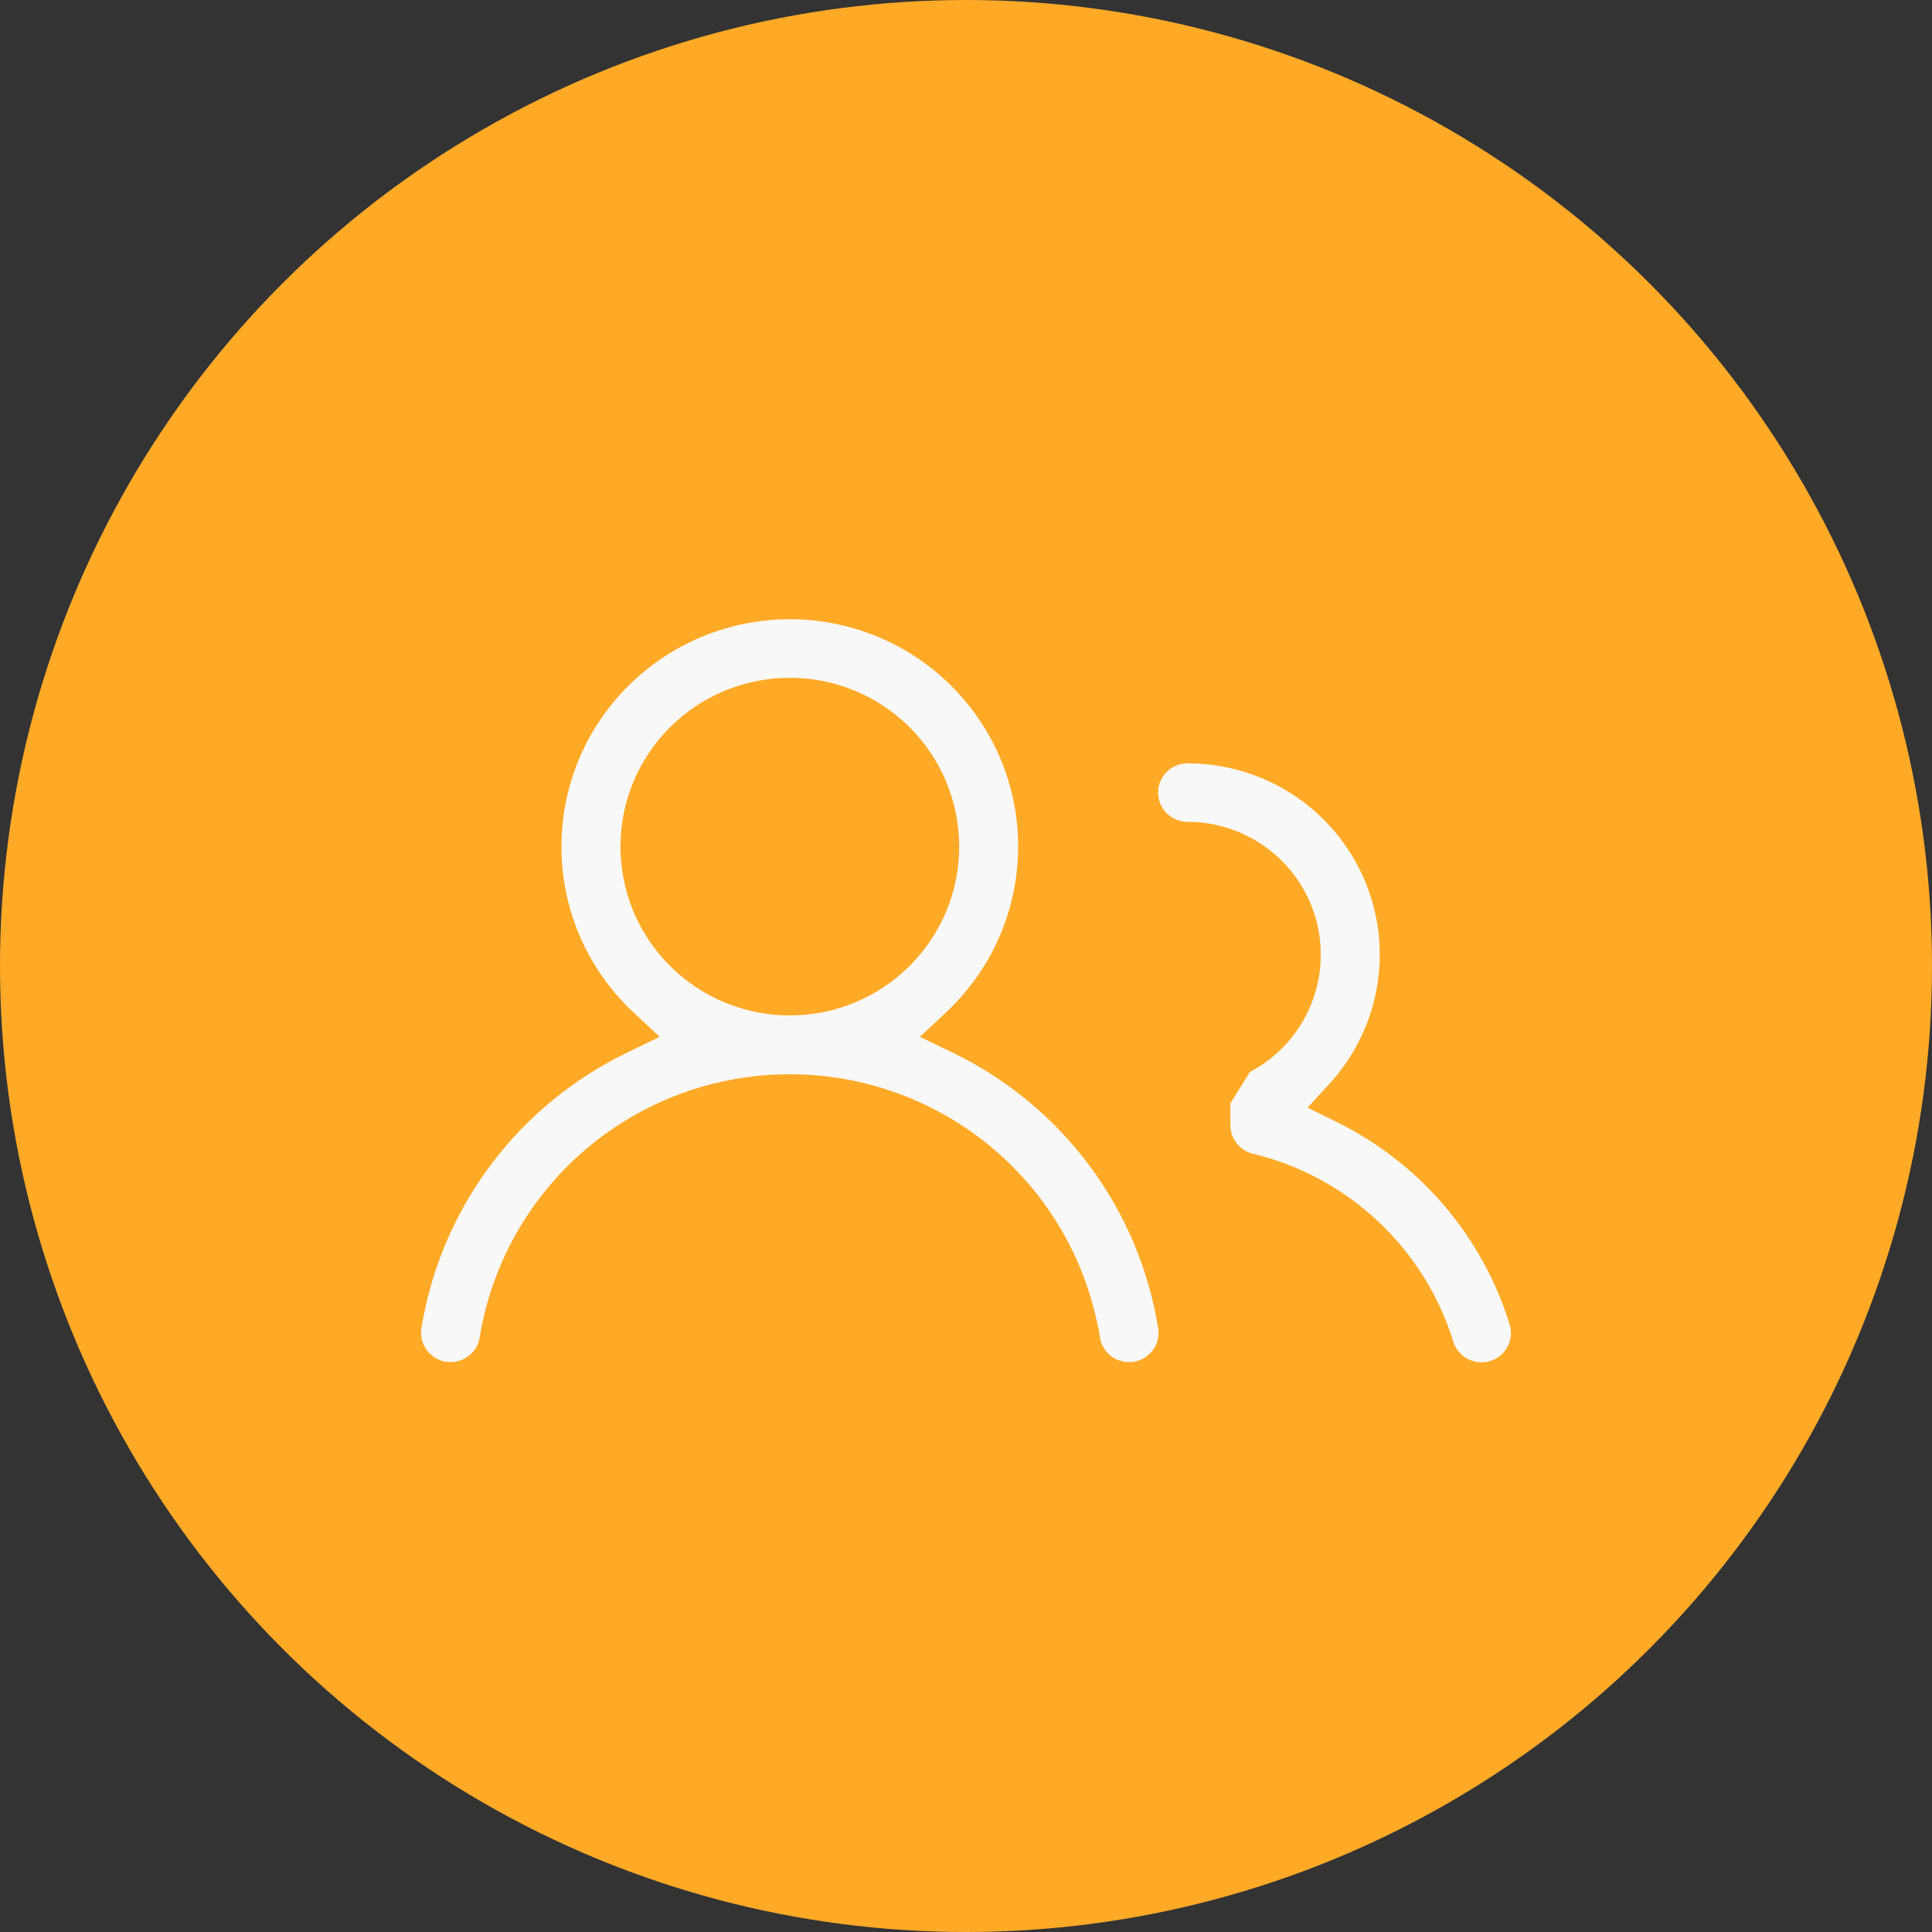 <?xml version="1.0" encoding="UTF-8"?> <svg xmlns="http://www.w3.org/2000/svg" width="39" height="39" viewBox="0 0 39 39" fill="none"><rect x="0" y="0" width="39" height="39" fill="#333333" stroke="none"/> <circle cx="19.5" cy="19.5" r="19.5" fill="#FFAA27"></circle> <path d="M24.587 22.202V22.202V22.714V22.715C24.587 22.903 24.651 23.086 24.768 23.235C24.885 23.383 25.049 23.488 25.234 23.533C27.071 23.973 28.544 25.363 29.096 27.151L29.096 27.152C29.128 27.258 29.181 27.357 29.252 27.442C29.322 27.528 29.409 27.599 29.507 27.651C29.605 27.703 29.713 27.735 29.824 27.746C29.935 27.757 30.047 27.745 30.153 27.713C30.26 27.68 30.359 27.627 30.444 27.557C30.53 27.486 30.601 27.399 30.653 27.301C30.704 27.203 30.736 27.096 30.747 26.986C30.757 26.876 30.745 26.765 30.712 26.66L30.712 26.659C30.43 25.747 29.964 24.902 29.344 24.175C28.723 23.448 27.961 22.854 27.102 22.429L26.805 22.282L27.029 22.037C27.567 21.447 27.921 20.715 28.049 19.929C28.177 19.142 28.073 18.336 27.749 17.608C27.426 16.879 26.897 16.26 26.226 15.825C25.556 15.39 24.773 15.159 23.972 15.159C23.748 15.159 23.533 15.248 23.375 15.405C23.216 15.563 23.128 15.777 23.128 15.999C23.128 16.222 23.216 16.436 23.375 16.593C23.533 16.751 23.748 16.84 23.973 16.84C24.523 16.84 25.056 17.025 25.488 17.366C25.919 17.706 26.222 18.182 26.348 18.716C26.473 19.251 26.414 19.811 26.179 20.308C25.945 20.804 25.548 21.206 25.055 21.449M24.587 22.202L25.055 21.449M24.587 22.202C24.587 22.046 24.631 21.893 24.714 21.76C24.796 21.627 24.915 21.519 25.055 21.449M24.587 22.202L25.055 21.449M11.084 17.09V17.09C11.084 16.288 11.284 15.498 11.666 14.793C12.048 14.087 12.601 13.486 13.274 13.046C13.947 12.605 14.72 12.338 15.522 12.268C16.325 12.199 17.132 12.329 17.872 12.647C18.611 12.966 19.259 13.462 19.758 14.092C20.257 14.721 20.591 15.464 20.73 16.254C20.869 17.044 20.808 17.856 20.554 18.617C20.3 19.378 19.86 20.064 19.273 20.614L19.007 20.863L19.335 21.021C20.462 21.566 21.441 22.373 22.188 23.375C22.935 24.376 23.428 25.542 23.626 26.774C23.644 26.883 23.639 26.994 23.613 27.102C23.588 27.209 23.541 27.31 23.476 27.399C23.41 27.489 23.328 27.564 23.234 27.622C23.139 27.68 23.034 27.719 22.924 27.736C22.814 27.753 22.702 27.749 22.594 27.723L22.536 27.966L22.594 27.723C22.486 27.697 22.384 27.651 22.294 27.586C22.205 27.521 22.128 27.439 22.071 27.345C22.013 27.251 21.974 27.146 21.957 27.037L21.956 27.037C21.726 25.613 20.994 24.317 19.892 23.383C18.79 22.448 17.39 21.935 15.943 21.935C14.496 21.935 13.096 22.448 11.995 23.383C10.893 24.317 10.161 25.613 9.93 27.037L9.93 27.037C9.913 27.146 9.874 27.25 9.816 27.345C9.758 27.439 9.682 27.52 9.592 27.585L9.738 27.788L9.592 27.585C9.502 27.65 9.4 27.697 9.292 27.723C9.184 27.748 9.072 27.753 8.962 27.735C8.853 27.718 8.747 27.679 8.653 27.621C8.558 27.564 8.476 27.488 8.411 27.398C8.346 27.309 8.299 27.208 8.273 27.1C8.247 26.993 8.243 26.882 8.26 26.773C8.459 25.542 8.953 24.376 9.699 23.375C10.446 22.374 11.425 21.567 12.552 21.023L12.88 20.864L12.613 20.615C12.13 20.163 11.744 19.617 11.481 19.011C11.218 18.404 11.083 17.751 11.084 17.09ZM15.943 13.932C15.103 13.932 14.297 14.264 13.703 14.856C13.108 15.449 12.774 16.252 12.774 17.09C12.774 17.928 13.108 18.731 13.703 19.323C14.297 19.916 15.103 20.248 15.943 20.248C16.784 20.248 17.59 19.916 18.184 19.323C18.779 18.731 19.113 17.928 19.113 17.09C19.113 16.252 18.779 15.449 18.184 14.856C17.59 14.264 16.784 13.932 15.943 13.932Z" fill="#F8F8F8" stroke="#FFAA27" stroke-width="0.5"></path> </svg> 
